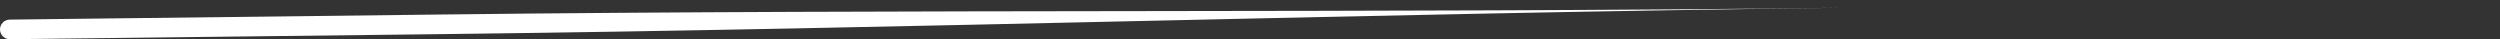 <?xml version="1.0" encoding="UTF-8"?> <svg xmlns="http://www.w3.org/2000/svg" width="255" height="4" viewBox="0 0 255 4" fill="none"><rect x="0" y="0" width="255" height="4" fill="#333333" stroke="none"/><path d="M0.988 2C0.723 2.003 0.47 2.112 0.285 2.301C0.099 2.491 -0.003 2.747 6.9797e-05 3.012C0.003 3.277 0.112 3.53 0.301 3.715C0.491 3.901 0.747 4.003 1.012 4C5.245 3.95 9.478 3.9 13.712 3.85C24.263 3.725 34.814 3.601 45.365 3.476C92.967 2.914 140.557 1.352 188.158 0.789C206.205 0.576 224.253 0.363 242.3 0.15C246.533 0.1 250.767 0.05 255 -9.64397e-08C250.767 0.05 246.533 0.1 242.3 0.15C224.253 0.363 206.205 0.576 188.158 0.789C140.557 1.352 92.943 0.914 45.342 1.476C34.79 1.601 24.239 1.725 13.688 1.85C9.455 1.9 5.222 1.95 0.988 2Z" fill="white"></path></svg> 
